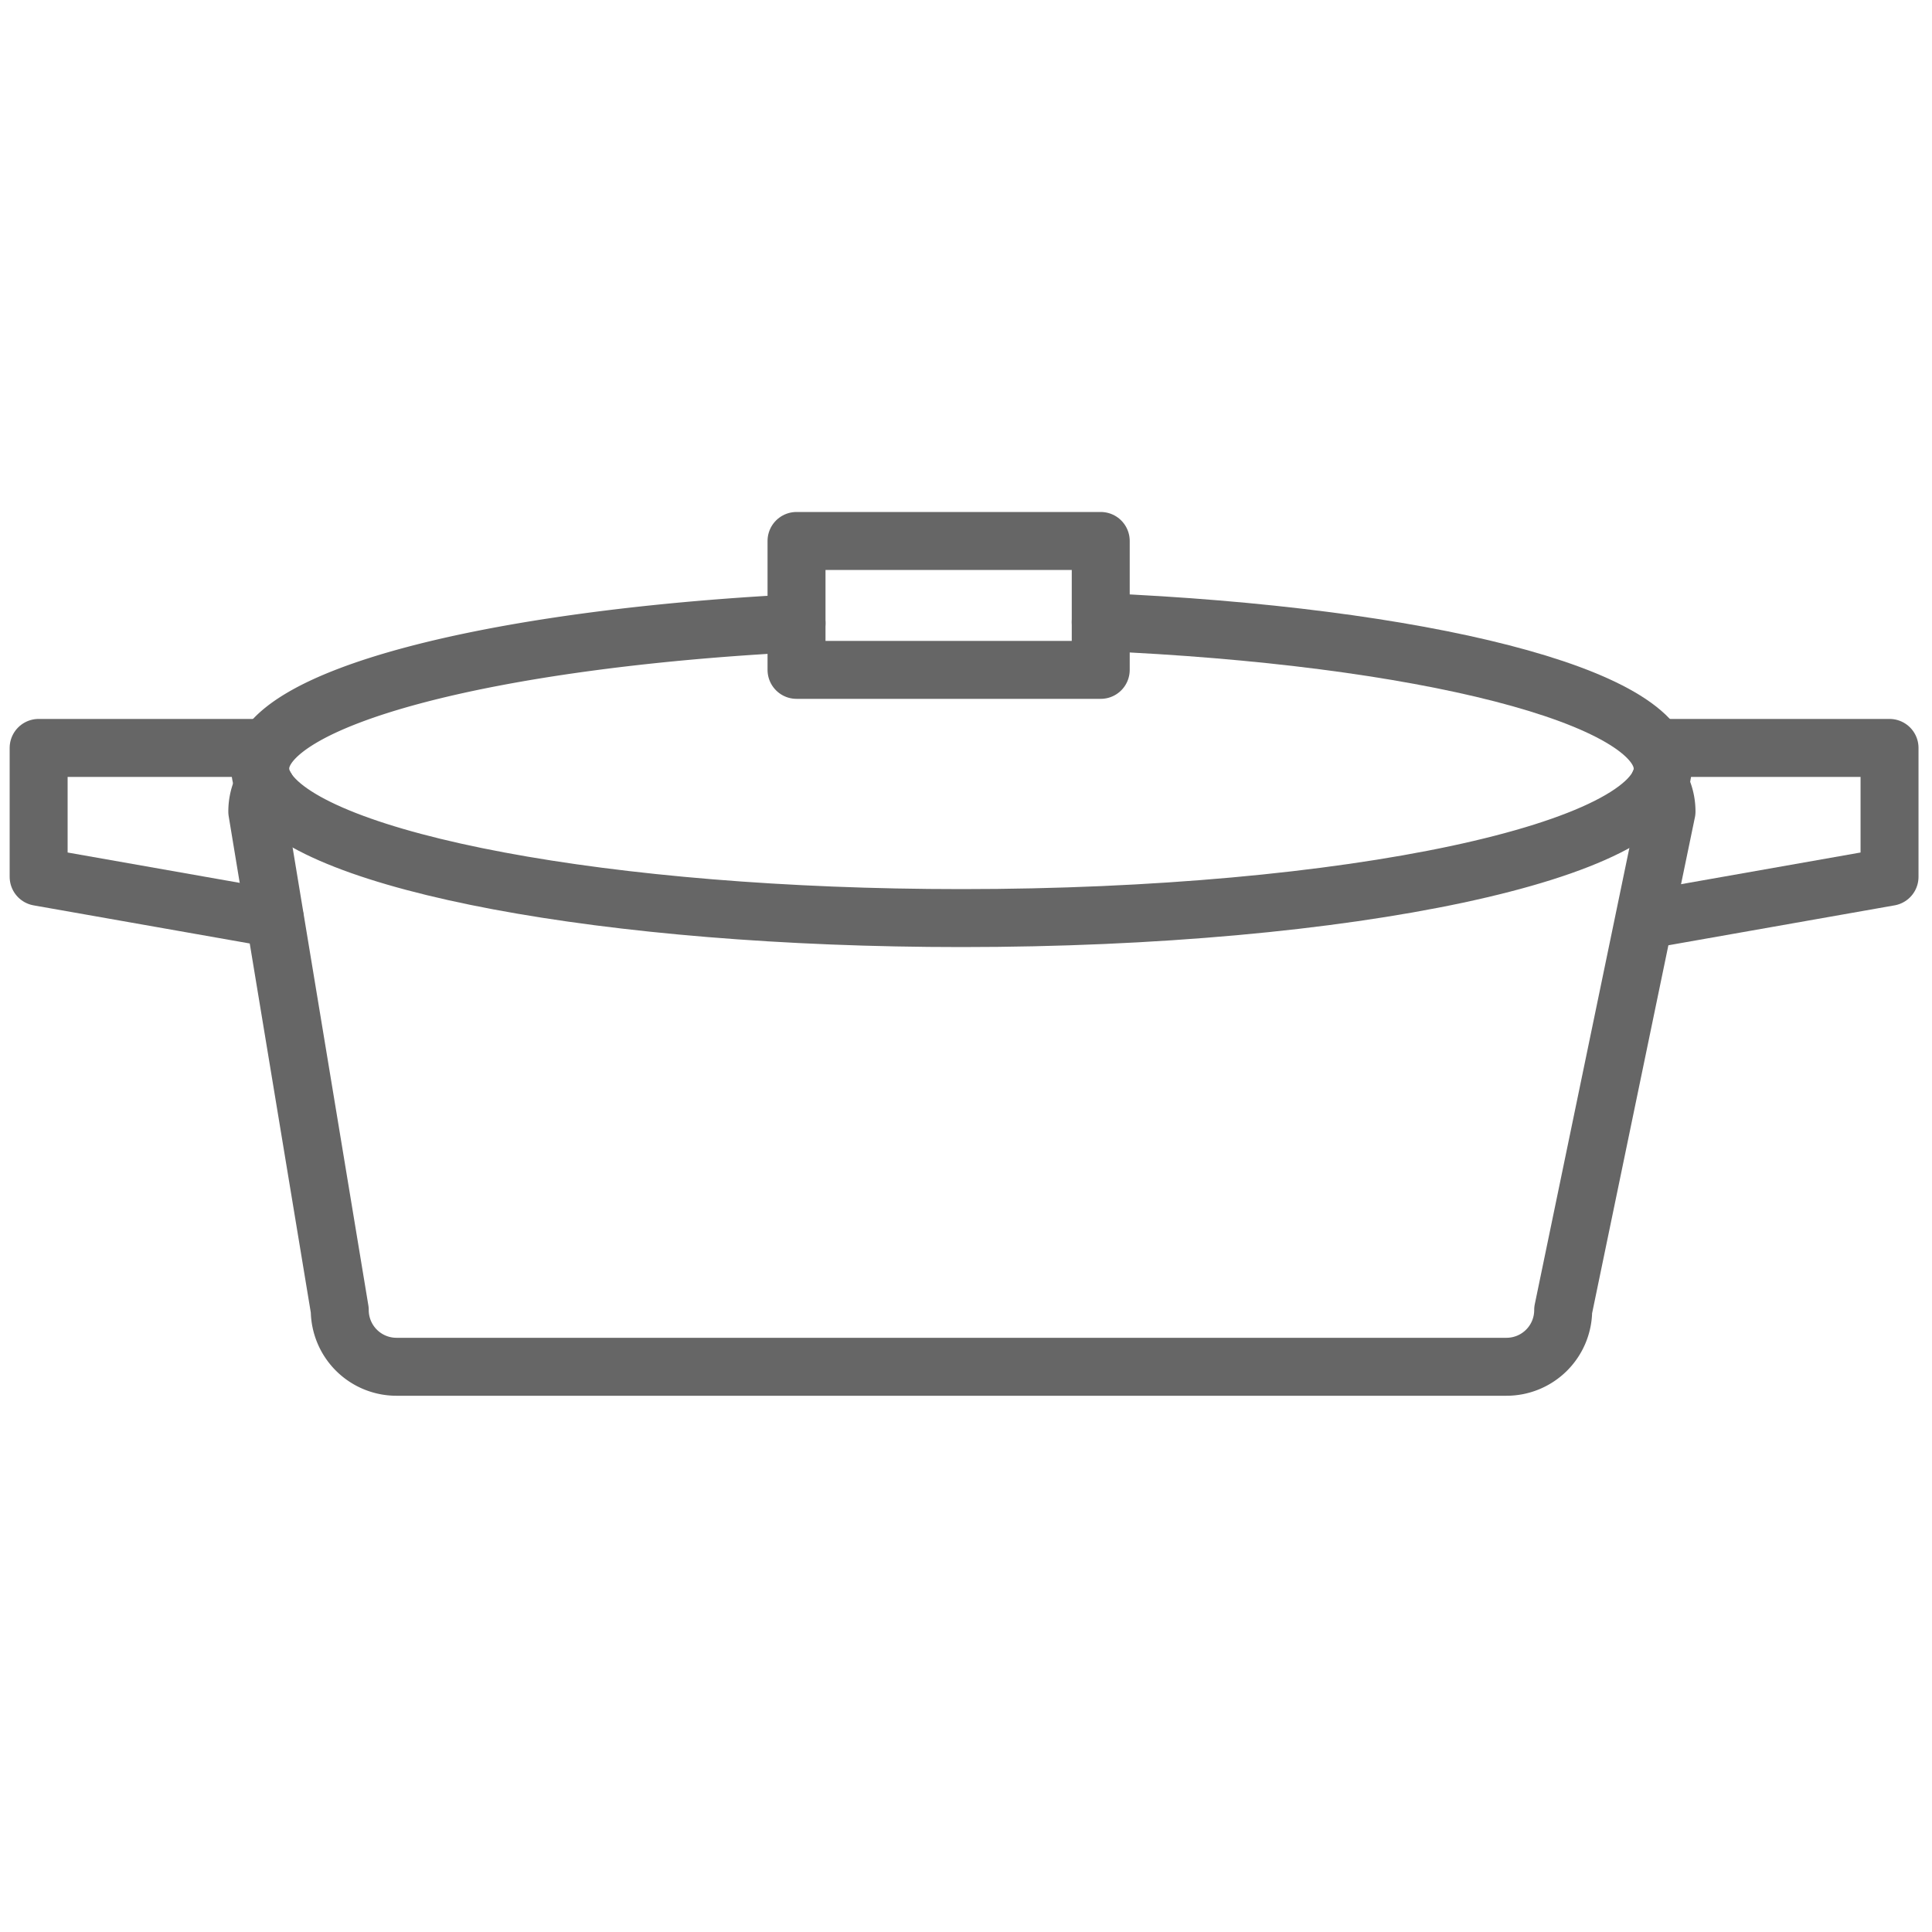 <svg xmlns="http://www.w3.org/2000/svg" xmlns:xlink="http://www.w3.org/1999/xlink" width="50" height="50" viewBox="0 0 50 50">
  <defs>
    <clipPath id="clip-path">
      <rect id="사각형_308" data-name="사각형 308" width="50" height="50" transform="translate(552 675)" fill="#fff" stroke="#707070" stroke-width="1" opacity="0.72"/>
    </clipPath>
  </defs>
  <g id="마스크_그룹_45" data-name="마스크 그룹 45" transform="translate(-552 -675)" clip-path="url(#clip-path)">
    <g id="그룹_627" data-name="그룹 627" transform="translate(-52.851 -43.809)">
      <path id="패스_820" data-name="패스 820" d="M646.77,738.011h5.771v3.336l-5.877,1.037" transform="translate(1.211 0.154)" fill="none" stroke="#666" stroke-linecap="round" stroke-linejoin="round" stroke-width="1.5"/>
      <path id="패스_821" data-name="패스 821" d="M611.586,738.011h-5.735v3.336l6.112,1.078" transform="translate(0 0.154)" fill="none" stroke="#666" stroke-linecap="round" stroke-linejoin="round" stroke-width="1.5"/>
      <path id="패스_822" data-name="패스 822" d="M647.627,738.908a1.456,1.456,0,0,1,.19.723l-2.674,12.9A1.467,1.467,0,0,1,643.677,754H614.949a1.468,1.468,0,0,1-1.468-1.467l-2.134-12.9a1.451,1.451,0,0,1,.165-.677" transform="translate(0.163 0.181)" fill="none" stroke="#666" stroke-linecap="round" stroke-linejoin="round" stroke-width="1.5"/>
      <path id="패스_823" data-name="패스 823" d="M611.586,739.171c1.216,1.885,8.8,3.338,17.977,3.338,10.022,0,18.148-1.733,18.148-3.869,0-1.874-6.248-3.436-14.543-3.792" transform="translate(0.17 0.06)" fill="none" stroke="#666" stroke-linecap="round" stroke-linejoin="round" stroke-width="1.5"/>
      <path id="패스_823-2" data-name="패스 823" d="M611.541,738.971c.014.026.03.052.046.077" transform="translate(0.169 0.183)" fill="none" stroke="#666" stroke-linecap="round" stroke-linejoin="round" stroke-width="1.5"/>
      <path id="패스_823-3" data-name="패스 823" d="M625.3,734.877c-7.963.41-13.879,1.938-13.879,3.761a.93.93,0,0,0,.124.454" transform="translate(0.165 0.061)" fill="none" stroke="#666" stroke-linecap="round" stroke-linejoin="round" stroke-width="1.5"/>
      <rect id="사각형_259" data-name="사각형 259" width="7.873" height="3.336" transform="translate(625.465 732.809)" fill="none" stroke="#666" stroke-linecap="round" stroke-linejoin="round" stroke-width="1.5"/>
    </g>
  </g>
</svg>
